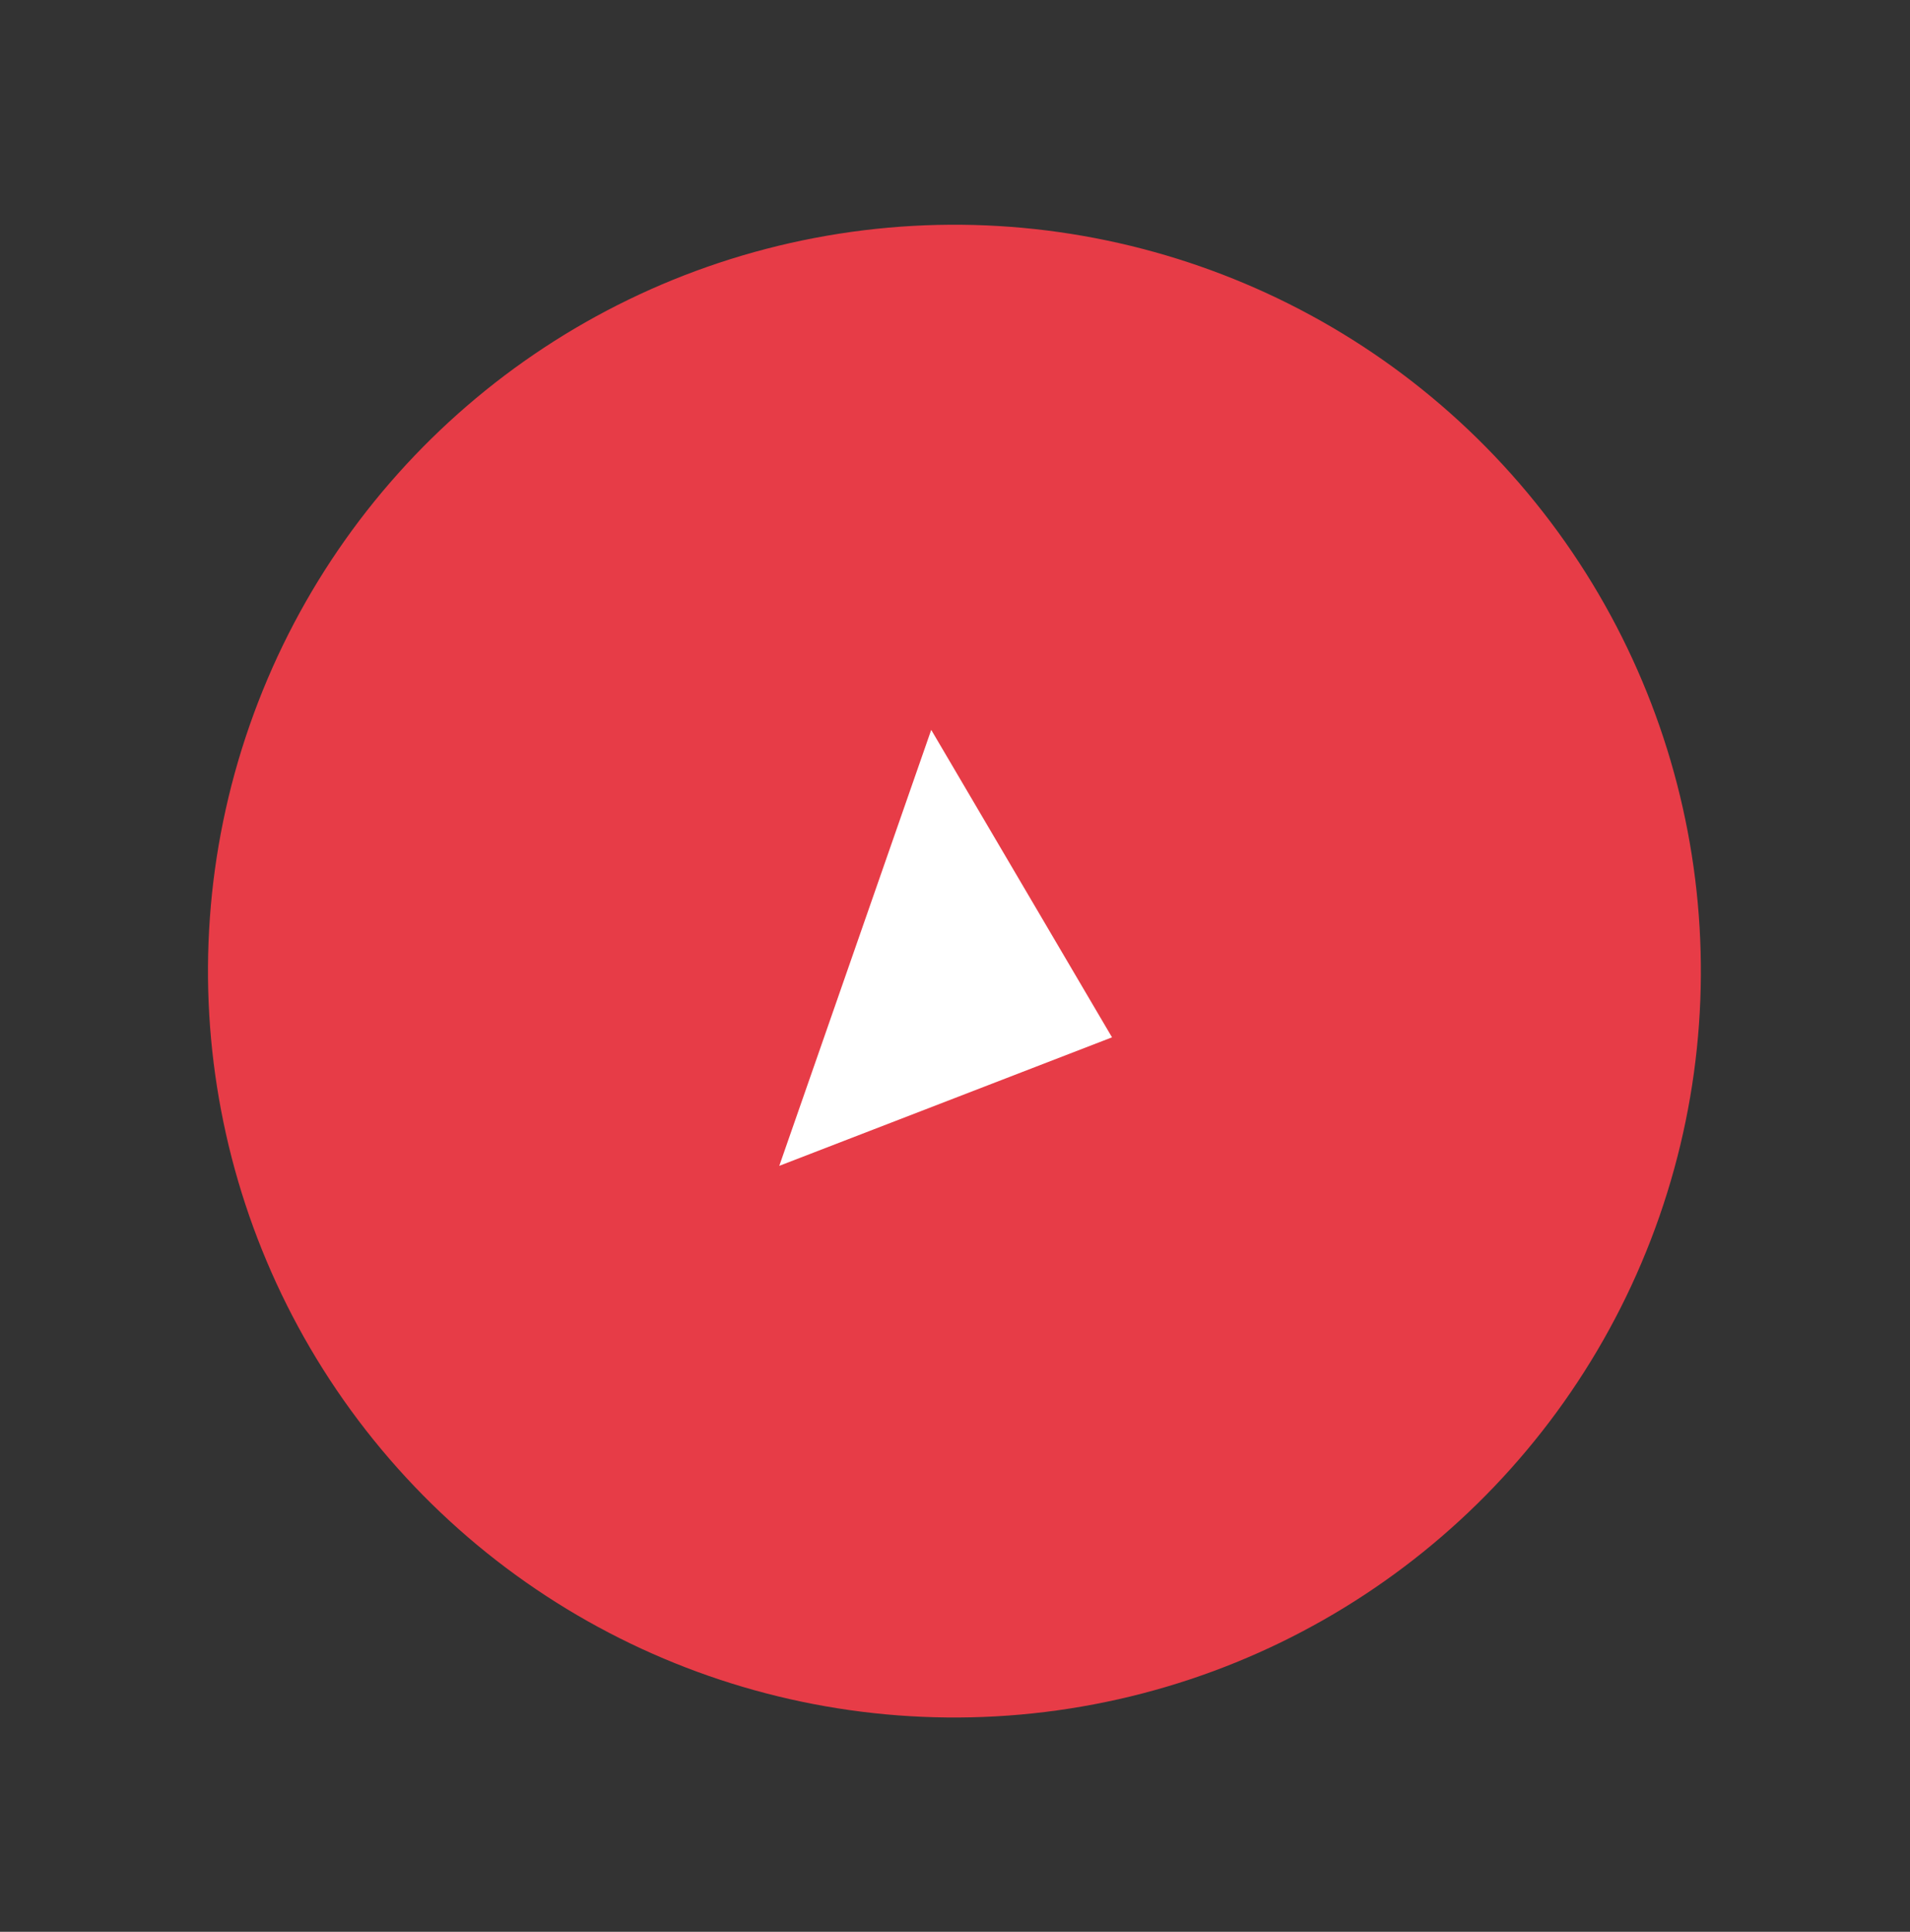 <?xml version="1.0" encoding="UTF-8"?> <svg xmlns="http://www.w3.org/2000/svg" width="87" height="88" viewBox="0 0 87 88" fill="none"><rect x="0" y="0" width="87" height="88" fill="#333333" stroke="none"/> <circle cx="43.474" cy="44.238" r="34" transform="rotate(19.214 43.474 44.238)" fill="#E73C47"></circle> <path d="M50.652 47.254L35.496 53.108L42.417 33.248L50.652 47.254Z" fill="white"></path> </svg> 